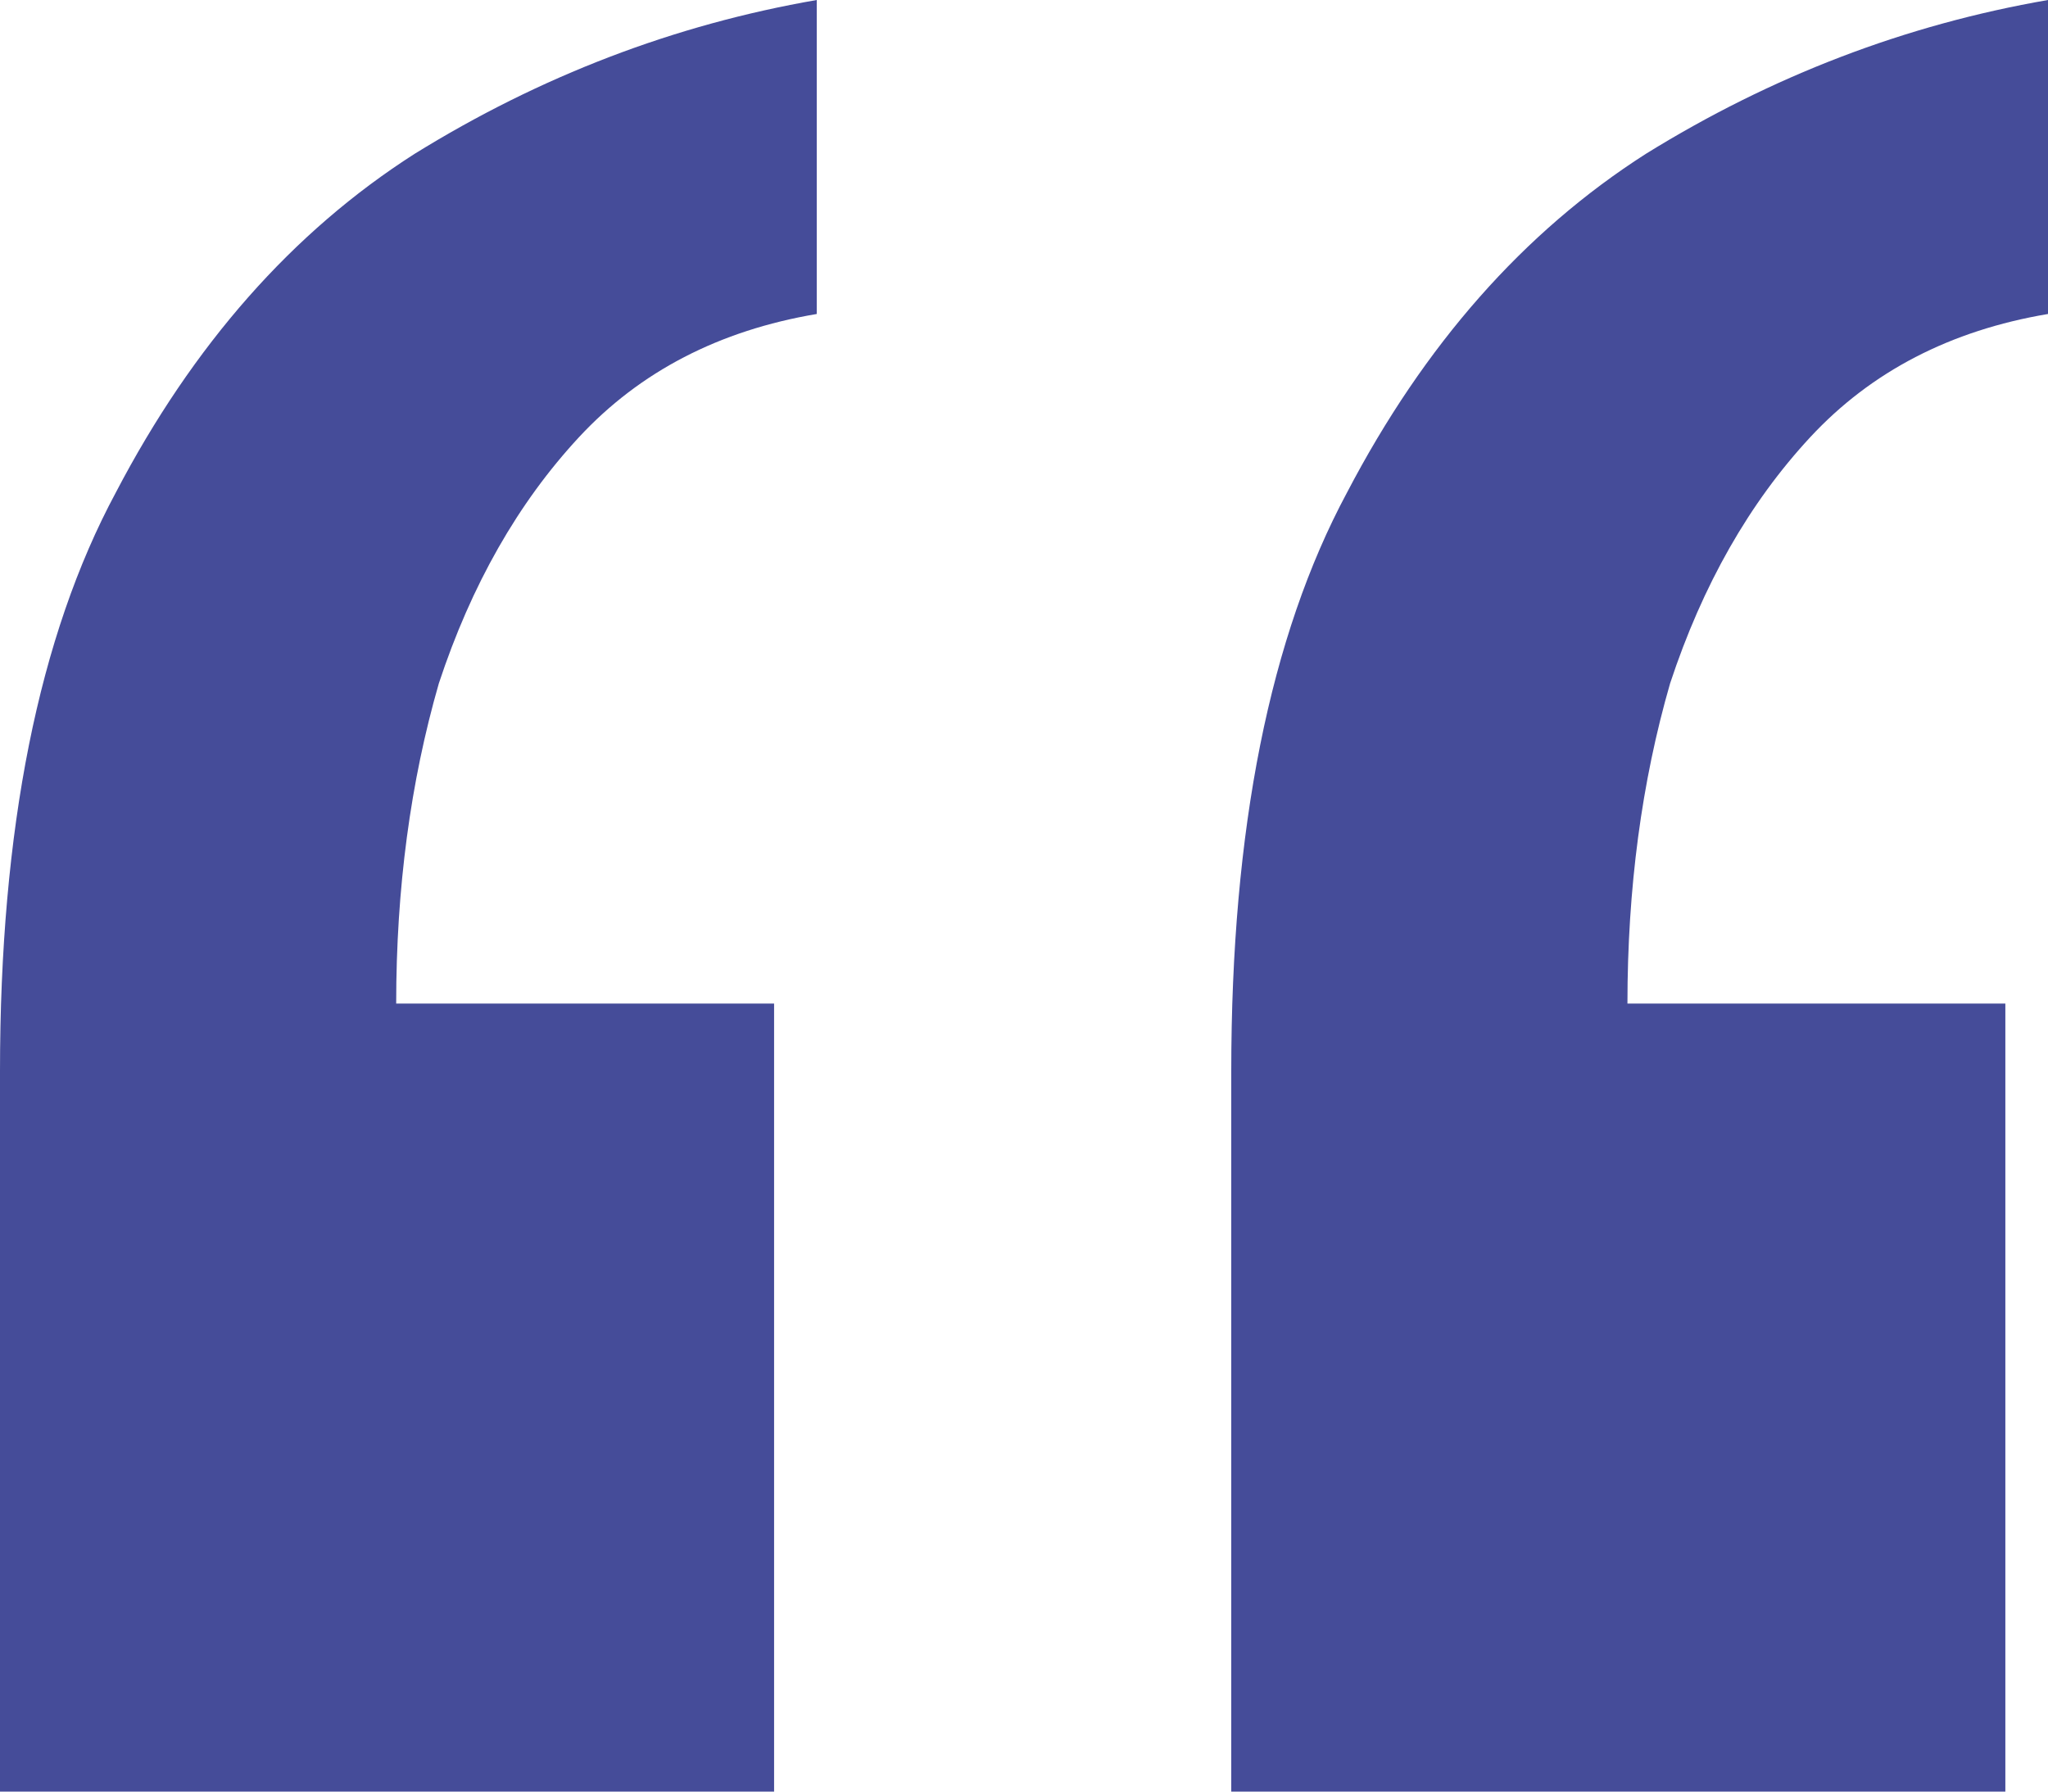 <svg width="40" height="35" viewBox="0 0 40 35" fill="none" xmlns="http://www.w3.org/2000/svg">
<path d="M40 0V6.134C38.095 6.455 36.548 7.257 35.357 8.54C34.167 9.822 33.254 11.426 32.619 13.351C32.063 15.275 31.786 17.36 31.786 19.605H39.167V35H24.048V20.928C24.048 16.197 24.802 12.428 26.309 9.622C27.817 6.735 29.762 4.53 32.143 3.007C34.603 1.483 37.222 0.481 40 0ZM15.952 0V6.134C14.048 6.455 12.5 7.257 11.309 8.54C10.119 9.822 9.206 11.426 8.571 13.351C8.016 15.275 7.738 17.36 7.738 19.605H15.119V35H0V20.928C0 16.197 0.754 12.428 2.262 9.622C3.77 6.735 5.714 4.53 8.095 3.007C10.556 1.483 13.175 0.481 15.952 0Z" fill="#454C99"/>
</svg>
